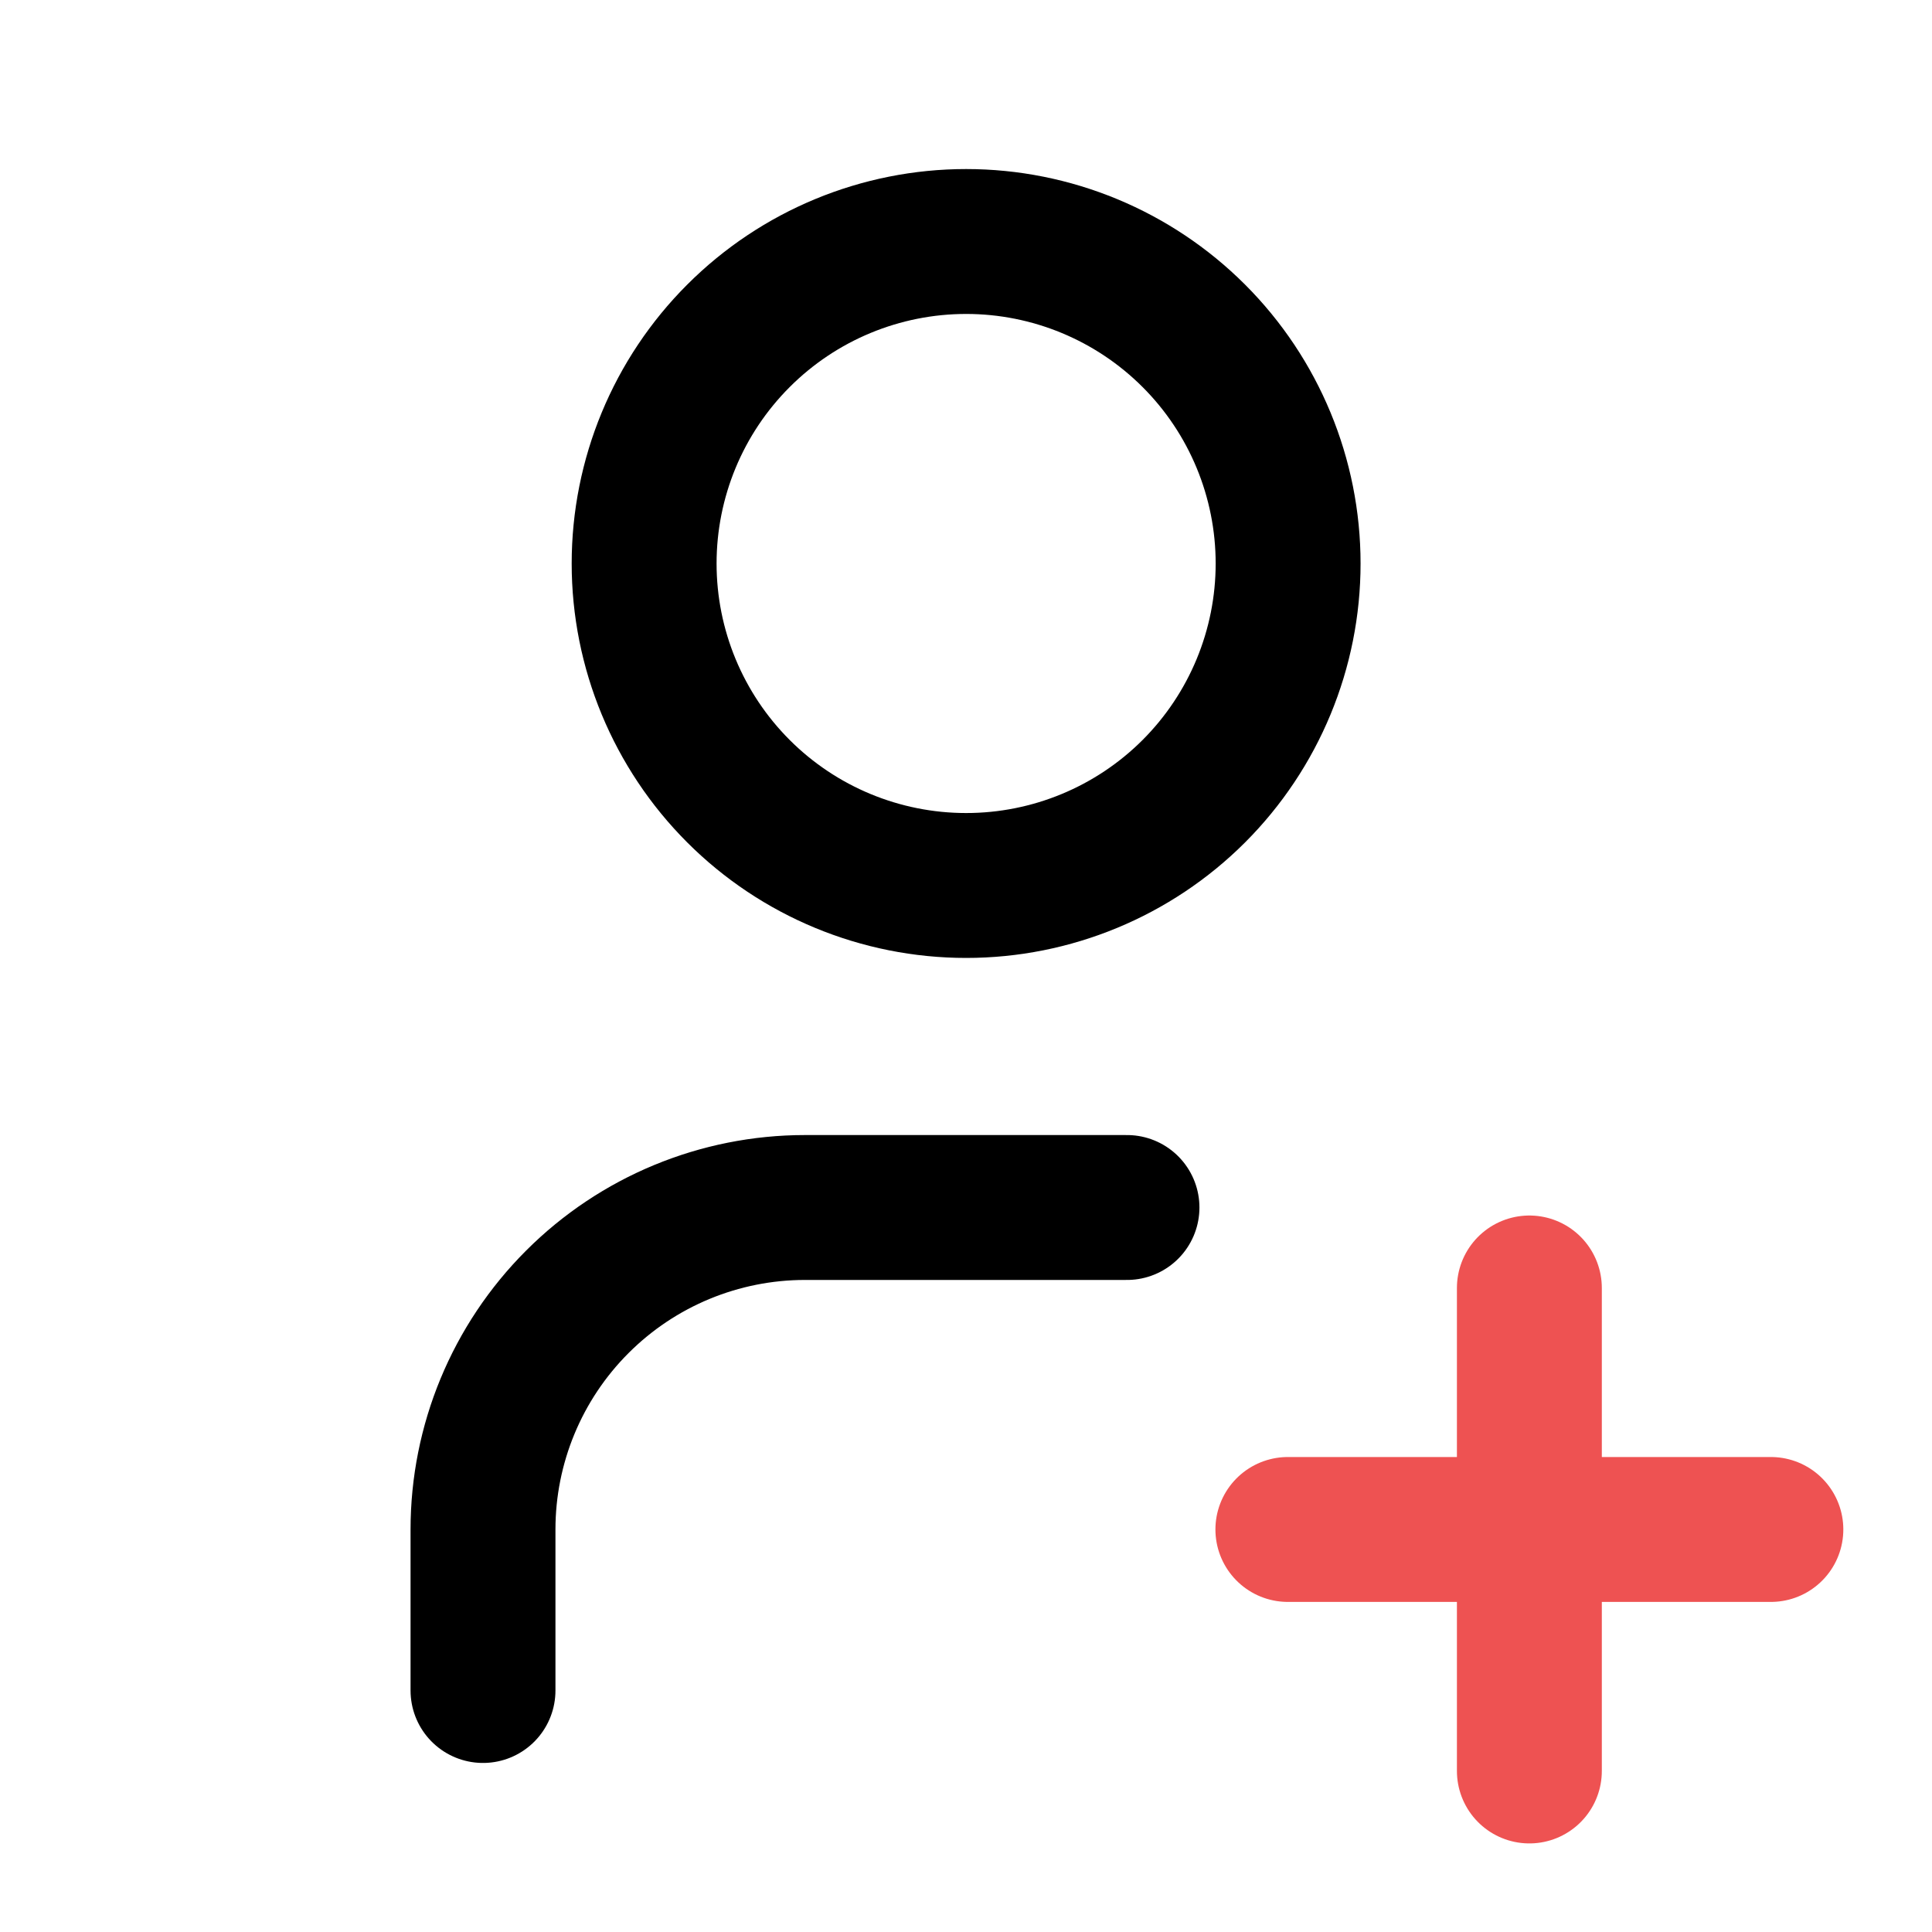 <svg width="40" height="40" viewBox="0 0 40 40" fill="none" xmlns="http://www.w3.org/2000/svg">
<g clip-path="url(#clip0_4979_93995)">
<path d="M13.336 11.667C13.336 13.435 14.038 15.13 15.289 16.381C16.539 17.631 18.235 18.333 20.003 18.333C21.771 18.333 23.466 17.631 24.717 16.381C25.967 15.13 26.669 13.435 26.669 11.667C26.669 9.899 25.967 8.203 24.717 6.953C23.466 5.702 21.771 5 20.003 5C18.235 5 16.539 5.702 15.289 6.953C14.038 8.203 13.336 9.899 13.336 11.667Z" stroke="black" stroke-width="3" stroke-linecap="round" stroke-linejoin="round"/>
<path d="M26.664 31.666H36.664" stroke="#EE5252" stroke-width="3" stroke-linecap="round" stroke-linejoin="round"/>
<path d="M31.664 26.666V36.666" stroke="#EE5252" stroke-width="3" stroke-linecap="round" stroke-linejoin="round"/>
<path d="M10 35V31.667C10 29.899 10.702 28.203 11.953 26.953C13.203 25.702 14.899 25 16.667 25H23.333" stroke="black" stroke-width="3" stroke-linecap="round" stroke-linejoin="round"/>
</g>
<defs>
<clipPath id="clip0_4979_93995">
<rect width="40" height="40" fill="white"/>
</clipPath>
</defs>
</svg>
